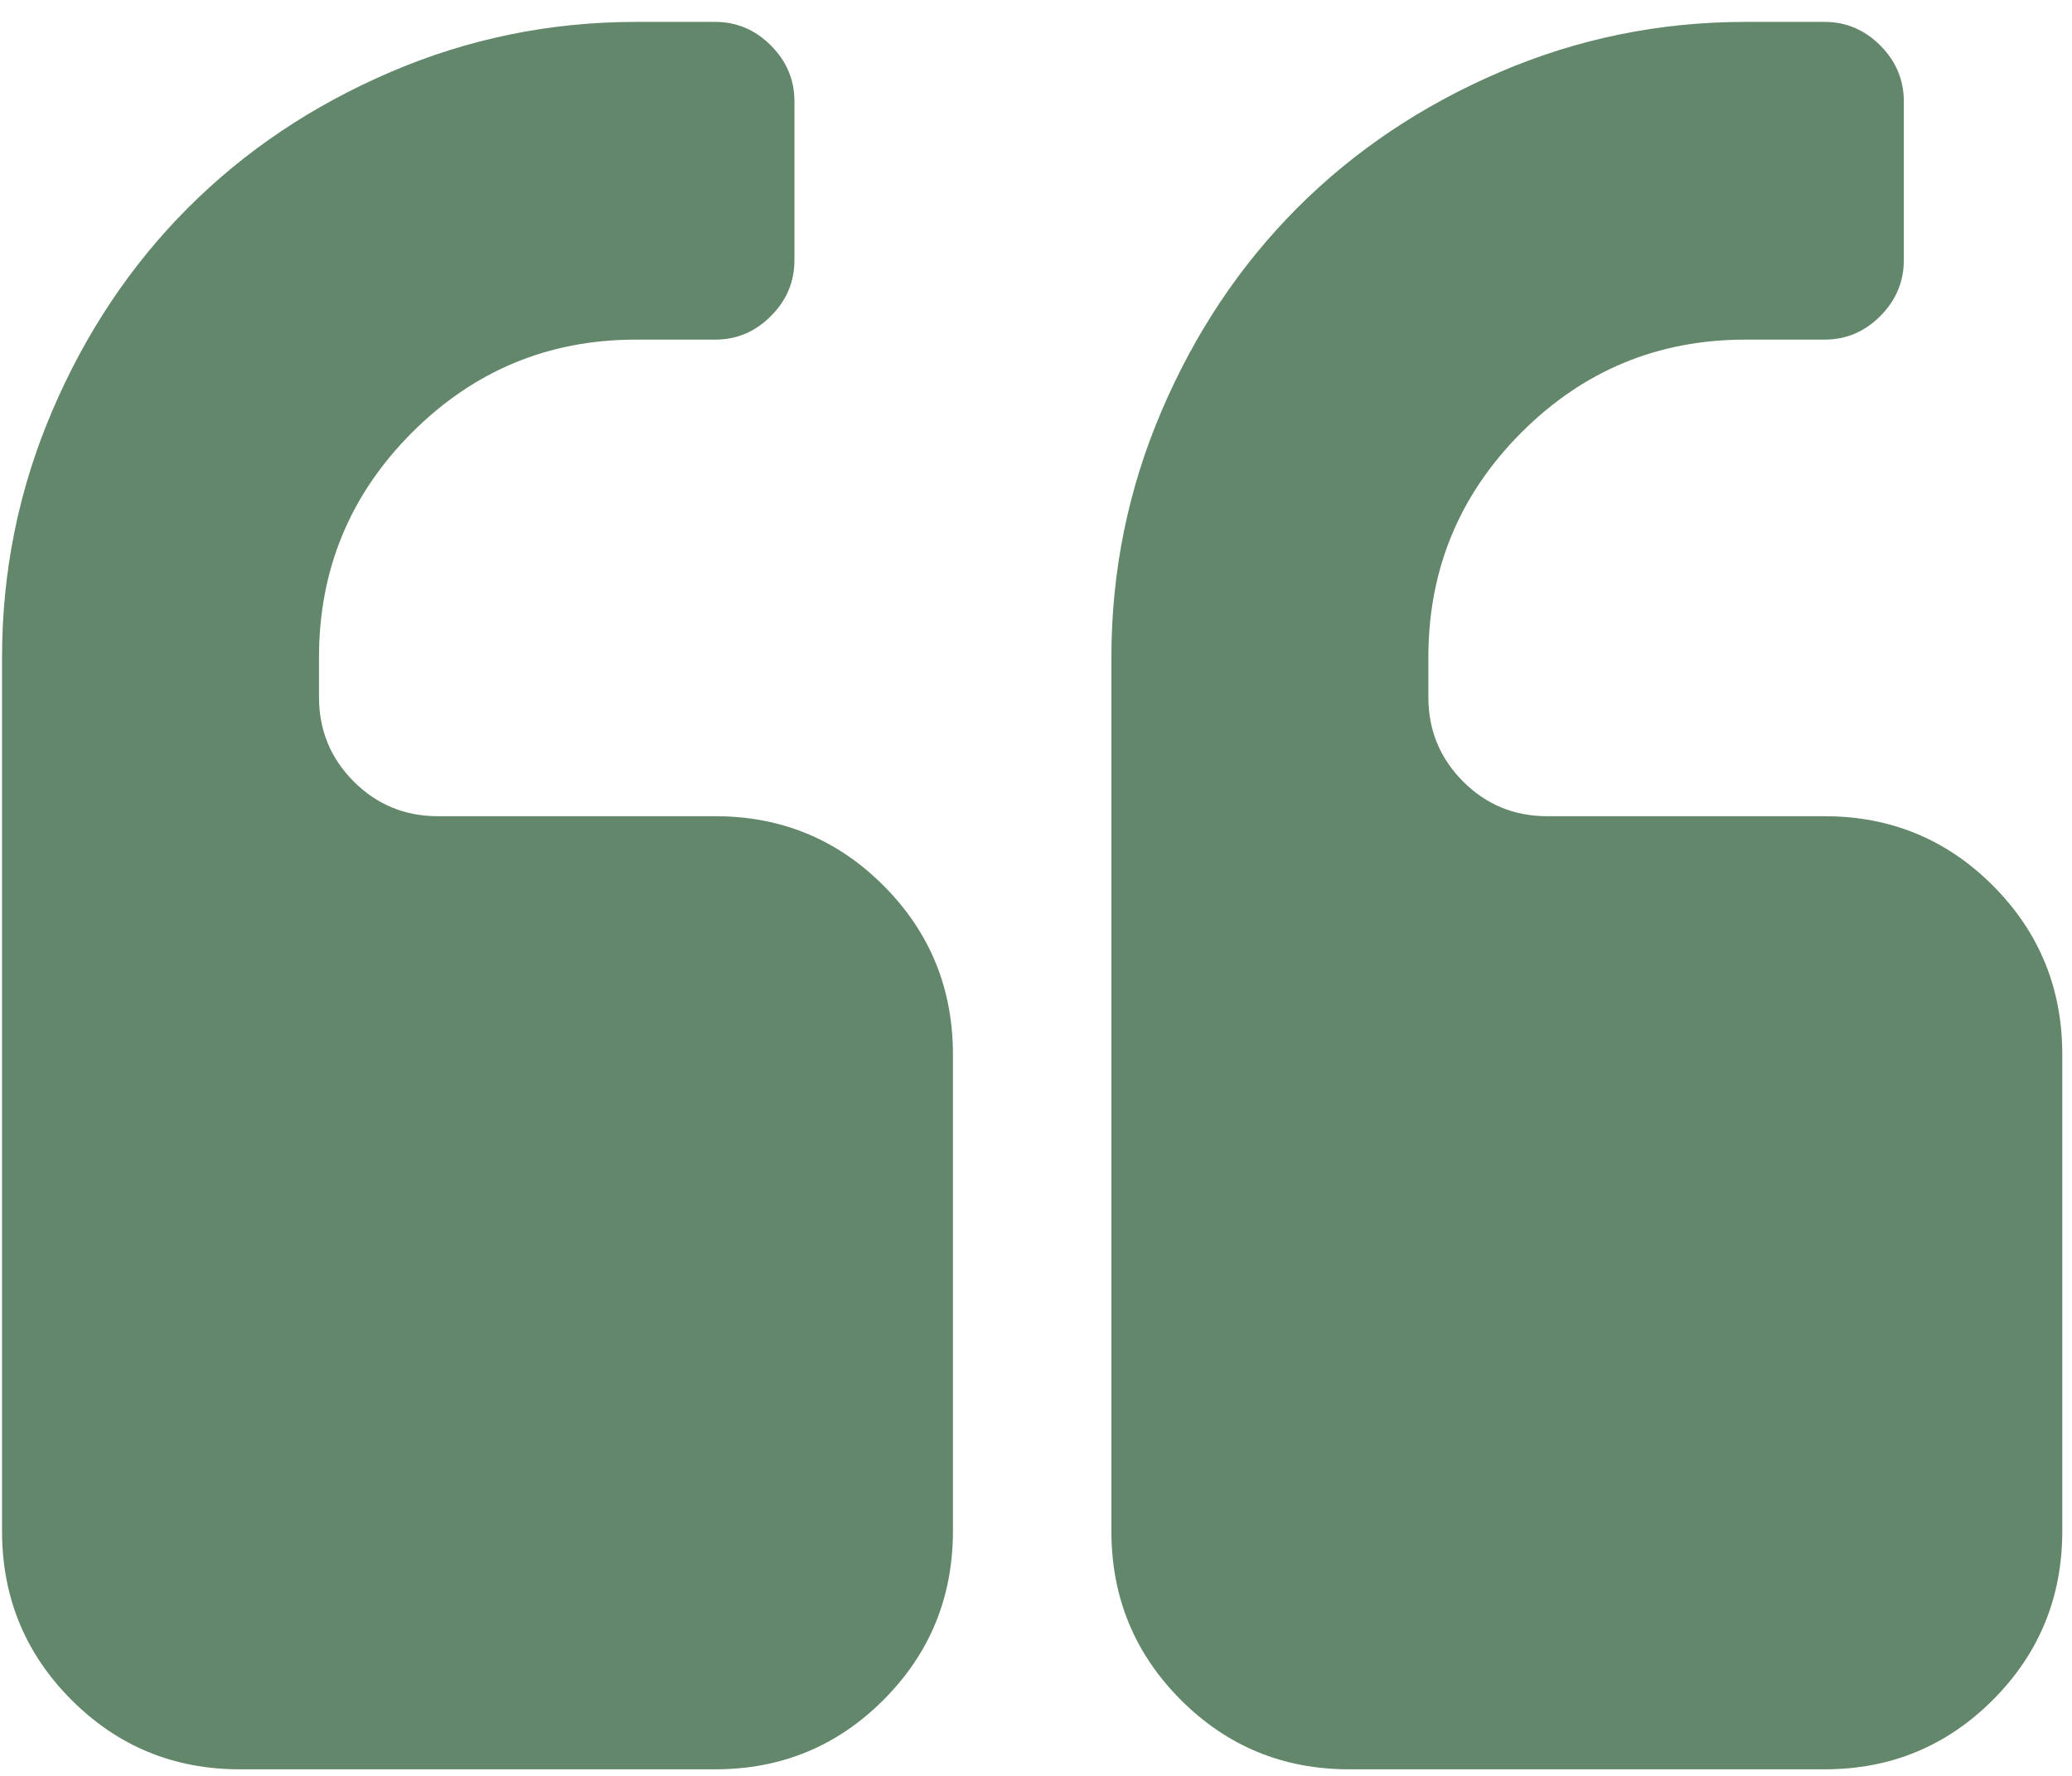 <svg width="77" height="66" viewBox="0 0 77 66" fill="none" xmlns="http://www.w3.org/2000/svg">
<g clip-path="url(#clip0_850_798)">
<path d="M35.413 39.189V56.901C35.413 59.361 34.554 61.451 32.836 63.173C31.119 64.895 29.033 65.756 26.579 65.756H8.91C6.456 65.756 4.371 64.895 2.653 63.173C0.935 61.451 0.076 59.361 0.076 56.901V24.43C0.076 21.232 0.697 18.18 1.94 15.274C3.182 12.368 4.861 9.855 6.978 7.733C9.094 5.611 11.602 3.928 14.501 2.682C17.399 1.437 20.444 0.814 23.634 0.814H26.579C27.376 0.814 28.067 1.107 28.649 1.691C29.232 2.275 29.523 2.967 29.523 3.766V9.67C29.523 10.47 29.232 11.162 28.649 11.746C28.067 12.33 27.376 12.622 26.579 12.622H23.634C20.383 12.622 17.607 13.775 15.306 16.081C13.005 18.387 11.855 21.17 11.855 24.43V25.906C11.855 27.136 12.284 28.181 13.143 29.042C14.002 29.903 15.045 30.334 16.272 30.334H26.579C29.033 30.334 31.119 31.194 32.836 32.916C34.554 34.638 35.413 36.729 35.413 39.189ZM76.639 39.189V56.901C76.639 59.361 75.78 61.451 74.063 63.173C72.345 64.895 70.259 65.756 67.805 65.756H50.137C47.683 65.756 45.597 64.895 43.879 63.173C42.161 61.451 41.302 59.361 41.302 56.901V24.43C41.302 21.232 41.924 18.18 43.166 15.274C44.408 12.368 46.088 9.855 48.204 7.733C50.321 5.611 52.828 3.928 55.727 2.682C58.626 1.437 61.67 0.814 64.86 0.814H67.805C68.603 0.814 69.293 1.107 69.876 1.691C70.458 2.275 70.75 2.967 70.75 3.766V9.67C70.75 10.47 70.458 11.162 69.876 11.746C69.293 12.33 68.603 12.622 67.805 12.622H64.86C61.609 12.622 58.833 13.775 56.532 16.081C54.232 18.387 53.081 21.17 53.081 24.43V25.906C53.081 27.136 53.511 28.181 54.37 29.042C55.228 29.903 56.272 30.334 57.498 30.334H67.805C70.259 30.334 72.345 31.194 74.063 32.916C75.78 34.638 76.639 36.729 76.639 39.189Z" fill="#63876a"/>
</g>
<defs>
<clipPath id="clip0_850_798">
<rect width="76.563" height="64.942" fill="white" transform="translate(0.076 0.814)"/>
</clipPath>
</defs>
</svg>